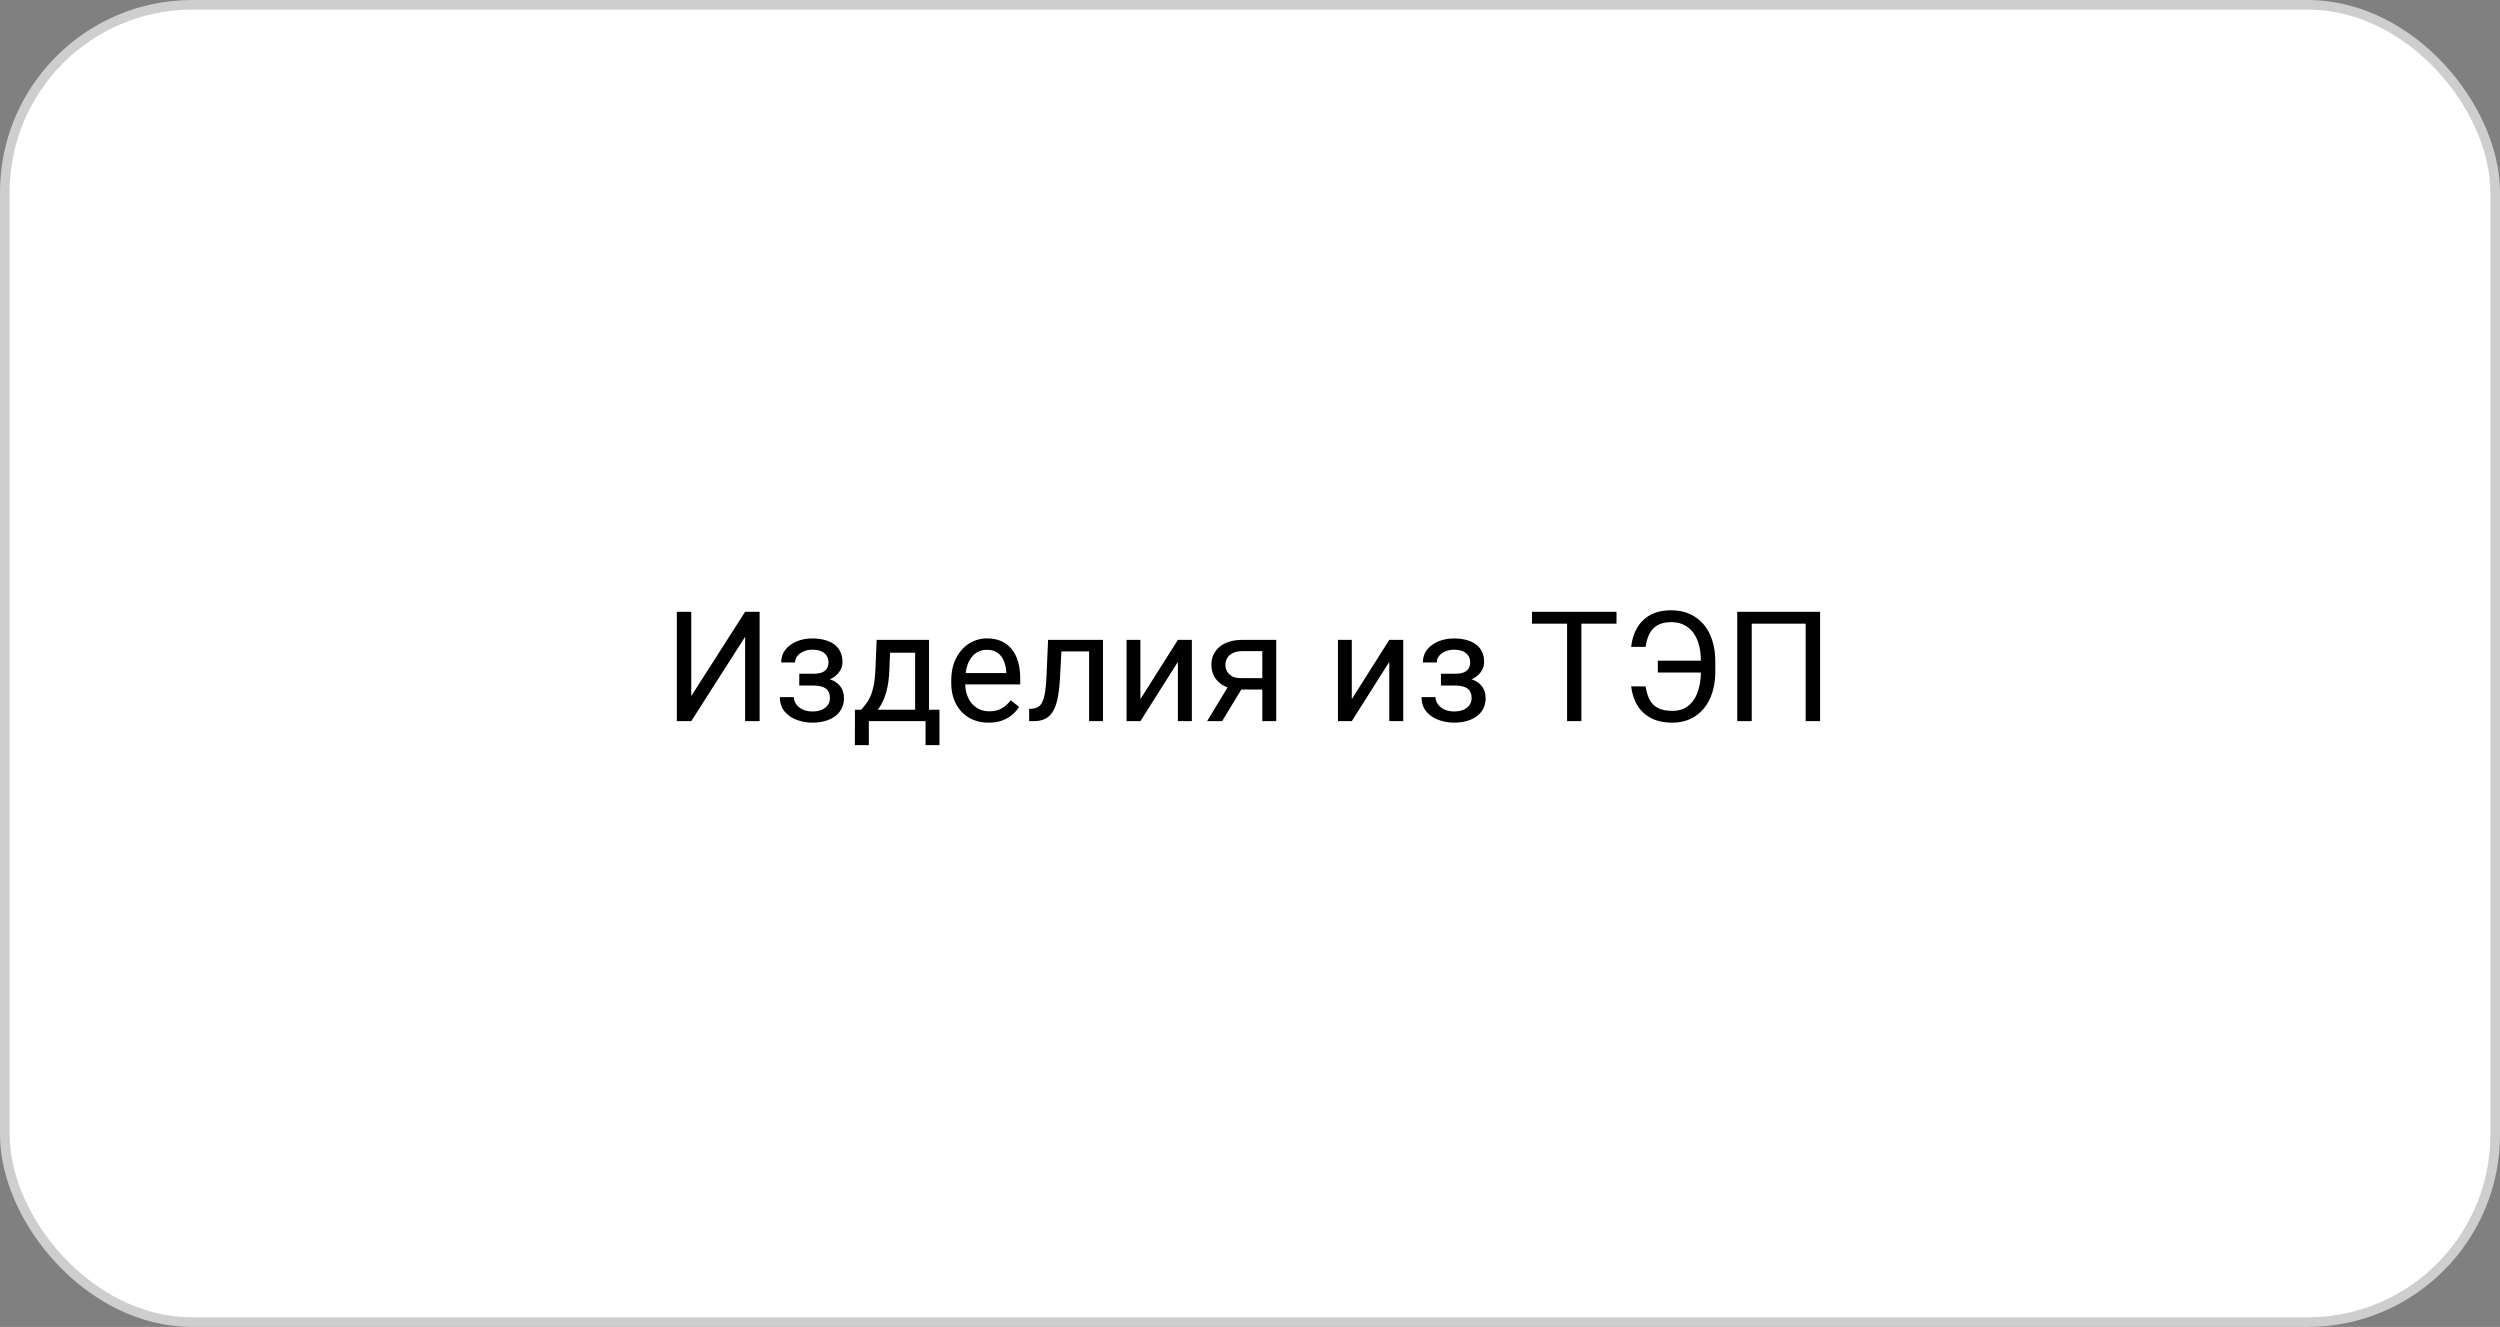 <?xml version="1.0" encoding="UTF-8"?> <svg xmlns="http://www.w3.org/2000/svg" width="260" height="138" viewBox="0 0 260 138" fill="none"><rect x="0" y="0" width="260" height="138" fill="#808080" stroke="none"/><rect x="0.5" y="0.5" width="259" height="137" rx="19.5" fill="white" stroke="#CECECE"></rect><path d="M71.891 72.391L77.492 63.625H79V75H77.492V66.227L71.891 75H70.391V63.625H71.891V72.391ZM84.68 70.961H83.125V70.07H84.562C84.963 70.07 85.281 70.021 85.516 69.922C85.75 69.818 85.917 69.674 86.016 69.492C86.115 69.31 86.164 69.096 86.164 68.852C86.164 68.633 86.107 68.427 85.992 68.234C85.883 68.037 85.706 67.878 85.461 67.758C85.216 67.633 84.888 67.57 84.477 67.57C84.143 67.57 83.841 67.63 83.57 67.75C83.299 67.865 83.083 68.023 82.922 68.227C82.766 68.424 82.688 68.648 82.688 68.898H81.242C81.242 68.383 81.388 67.94 81.68 67.57C81.977 67.195 82.37 66.906 82.859 66.703C83.354 66.5 83.893 66.398 84.477 66.398C84.966 66.398 85.404 66.453 85.789 66.562C86.18 66.667 86.51 66.823 86.781 67.031C87.052 67.234 87.258 67.49 87.398 67.797C87.544 68.099 87.617 68.451 87.617 68.852C87.617 69.138 87.549 69.409 87.414 69.664C87.279 69.919 87.083 70.146 86.828 70.344C86.573 70.537 86.263 70.688 85.898 70.797C85.539 70.906 85.133 70.961 84.68 70.961ZM83.125 70.414H84.68C85.185 70.414 85.63 70.463 86.016 70.562C86.401 70.656 86.724 70.797 86.984 70.984C87.245 71.172 87.44 71.404 87.57 71.68C87.706 71.951 87.773 72.263 87.773 72.617C87.773 73.013 87.693 73.37 87.531 73.688C87.375 74 87.151 74.266 86.859 74.484C86.568 74.703 86.219 74.87 85.812 74.984C85.412 75.099 84.966 75.156 84.477 75.156C83.93 75.156 83.398 75.062 82.883 74.875C82.367 74.688 81.943 74.398 81.609 74.008C81.276 73.612 81.109 73.109 81.109 72.5H82.555C82.555 72.755 82.635 72.997 82.797 73.227C82.958 73.456 83.182 73.641 83.469 73.781C83.76 73.922 84.096 73.992 84.477 73.992C84.883 73.992 85.221 73.93 85.492 73.805C85.763 73.68 85.966 73.513 86.102 73.305C86.242 73.096 86.312 72.87 86.312 72.625C86.312 72.307 86.25 72.052 86.125 71.859C86 71.667 85.807 71.526 85.547 71.438C85.292 71.344 84.963 71.297 84.562 71.297H83.125V70.414ZM91.172 66.547H92.617L92.492 69.711C92.461 70.513 92.37 71.206 92.219 71.789C92.068 72.372 91.875 72.87 91.641 73.281C91.406 73.688 91.143 74.029 90.852 74.305C90.565 74.581 90.268 74.812 89.961 75H89.242L89.281 73.82L89.578 73.812C89.75 73.609 89.917 73.401 90.078 73.188C90.24 72.969 90.388 72.711 90.523 72.414C90.659 72.112 90.771 71.745 90.859 71.312C90.953 70.875 91.013 70.341 91.039 69.711L91.172 66.547ZM91.531 66.547H96.617V75H95.172V67.883H91.531V66.547ZM88.914 73.812H97.703V77.492H96.258V75H90.359V77.492H88.906L88.914 73.812ZM102.812 75.156C102.224 75.156 101.69 75.057 101.211 74.859C100.737 74.656 100.328 74.372 99.984 74.008C99.646 73.643 99.385 73.211 99.203 72.711C99.021 72.211 98.93 71.664 98.93 71.07V70.742C98.93 70.055 99.031 69.443 99.234 68.906C99.438 68.365 99.713 67.906 100.062 67.531C100.411 67.156 100.807 66.872 101.25 66.68C101.693 66.487 102.151 66.391 102.625 66.391C103.229 66.391 103.75 66.495 104.188 66.703C104.63 66.912 104.992 67.203 105.273 67.578C105.555 67.948 105.763 68.385 105.898 68.891C106.034 69.391 106.102 69.938 106.102 70.531V71.18H99.789V70H104.656V69.891C104.635 69.516 104.557 69.151 104.422 68.797C104.292 68.443 104.083 68.151 103.797 67.922C103.51 67.693 103.12 67.578 102.625 67.578C102.297 67.578 101.995 67.648 101.719 67.789C101.443 67.924 101.206 68.128 101.008 68.398C100.81 68.669 100.656 69 100.547 69.391C100.438 69.781 100.383 70.232 100.383 70.742V71.07C100.383 71.471 100.438 71.849 100.547 72.203C100.661 72.552 100.826 72.859 101.039 73.125C101.258 73.391 101.521 73.599 101.828 73.75C102.141 73.901 102.495 73.977 102.891 73.977C103.401 73.977 103.833 73.872 104.188 73.664C104.542 73.456 104.852 73.177 105.117 72.828L105.992 73.523C105.81 73.799 105.578 74.062 105.297 74.312C105.016 74.562 104.669 74.766 104.258 74.922C103.852 75.078 103.37 75.156 102.812 75.156ZM113.438 66.547V67.742H109.352V66.547H113.438ZM114.711 66.547V75H113.266V66.547H114.711ZM109 66.547H110.453L110.234 70.625C110.198 71.255 110.138 71.812 110.055 72.297C109.977 72.776 109.867 73.188 109.727 73.531C109.591 73.875 109.419 74.156 109.211 74.375C109.008 74.588 108.763 74.747 108.477 74.852C108.19 74.951 107.859 75 107.484 75H107.031V73.727L107.344 73.703C107.568 73.688 107.758 73.635 107.914 73.547C108.076 73.458 108.211 73.328 108.32 73.156C108.43 72.979 108.518 72.753 108.586 72.477C108.659 72.201 108.714 71.872 108.75 71.492C108.792 71.112 108.823 70.669 108.844 70.164L109 66.547ZM118.602 72.711L122.5 66.547H123.953V75H122.5V68.836L118.602 75H117.164V66.547H118.602V72.711ZM127.984 70.969H129.547L127.102 75H125.539L127.984 70.969ZM129.195 66.547H132.727V75H131.281V67.719H129.195C128.784 67.719 128.448 67.789 128.188 67.93C127.927 68.065 127.737 68.242 127.617 68.461C127.497 68.68 127.438 68.906 127.438 69.141C127.438 69.37 127.492 69.591 127.602 69.805C127.711 70.013 127.883 70.185 128.117 70.32C128.352 70.456 128.654 70.523 129.023 70.523H131.672V71.711H129.023C128.539 71.711 128.109 71.646 127.734 71.516C127.359 71.385 127.042 71.206 126.781 70.977C126.521 70.742 126.323 70.469 126.188 70.156C126.052 69.838 125.984 69.495 125.984 69.125C125.984 68.755 126.055 68.414 126.195 68.102C126.341 67.789 126.549 67.516 126.82 67.281C127.096 67.047 127.432 66.867 127.828 66.742C128.229 66.612 128.685 66.547 129.195 66.547ZM140.586 72.711L144.484 66.547H145.938V75H144.484V68.836L140.586 75H139.148V66.547H140.586V72.711ZM151.414 70.961H149.859V70.07H151.297C151.698 70.07 152.016 70.021 152.25 69.922C152.484 69.818 152.651 69.674 152.75 69.492C152.849 69.31 152.898 69.096 152.898 68.852C152.898 68.633 152.841 68.427 152.727 68.234C152.617 68.037 152.44 67.878 152.195 67.758C151.951 67.633 151.622 67.57 151.211 67.57C150.878 67.57 150.576 67.63 150.305 67.75C150.034 67.865 149.818 68.023 149.656 68.227C149.5 68.424 149.422 68.648 149.422 68.898H147.977C147.977 68.383 148.122 67.94 148.414 67.57C148.711 67.195 149.104 66.906 149.594 66.703C150.089 66.5 150.628 66.398 151.211 66.398C151.701 66.398 152.138 66.453 152.523 66.562C152.914 66.667 153.245 66.823 153.516 67.031C153.786 67.234 153.992 67.49 154.133 67.797C154.279 68.099 154.352 68.451 154.352 68.852C154.352 69.138 154.284 69.409 154.148 69.664C154.013 69.919 153.818 70.146 153.562 70.344C153.307 70.537 152.997 70.688 152.633 70.797C152.273 70.906 151.867 70.961 151.414 70.961ZM149.859 70.414H151.414C151.919 70.414 152.365 70.463 152.75 70.562C153.135 70.656 153.458 70.797 153.719 70.984C153.979 71.172 154.174 71.404 154.305 71.68C154.44 71.951 154.508 72.263 154.508 72.617C154.508 73.013 154.427 73.37 154.266 73.688C154.109 74 153.885 74.266 153.594 74.484C153.302 74.703 152.953 74.87 152.547 74.984C152.146 75.099 151.701 75.156 151.211 75.156C150.664 75.156 150.133 75.062 149.617 74.875C149.102 74.688 148.677 74.398 148.344 74.008C148.01 73.612 147.844 73.109 147.844 72.5H149.289C149.289 72.755 149.37 72.997 149.531 73.227C149.693 73.456 149.917 73.641 150.203 73.781C150.495 73.922 150.831 73.992 151.211 73.992C151.617 73.992 151.956 73.93 152.227 73.805C152.497 73.68 152.701 73.513 152.836 73.305C152.977 73.096 153.047 72.87 153.047 72.625C153.047 72.307 152.984 72.052 152.859 71.859C152.734 71.667 152.542 71.526 152.281 71.438C152.026 71.344 151.698 71.297 151.297 71.297H149.859V70.414ZM164.461 63.625V75H162.977V63.625H164.461ZM168.117 63.625V64.859H159.328V63.625H168.117ZM177.078 68.711V69.945H172.414V68.711H177.078ZM169.641 71.383H171.141C171.224 71.919 171.362 72.378 171.555 72.758C171.753 73.138 172.042 73.43 172.422 73.633C172.802 73.831 173.312 73.93 173.953 73.93C174.458 73.93 174.896 73.826 175.266 73.617C175.635 73.404 175.94 73.112 176.18 72.742C176.419 72.372 176.596 71.943 176.711 71.453C176.831 70.963 176.891 70.44 176.891 69.883V68.742C176.891 68.258 176.849 67.81 176.766 67.398C176.682 66.982 176.557 66.609 176.391 66.281C176.224 65.948 176.016 65.664 175.766 65.43C175.521 65.195 175.234 65.016 174.906 64.891C174.583 64.766 174.221 64.703 173.82 64.703C173.237 64.703 172.76 64.807 172.391 65.016C172.026 65.224 171.745 65.521 171.547 65.906C171.354 66.287 171.219 66.742 171.141 67.273H169.641C169.719 66.523 169.924 65.865 170.258 65.297C170.591 64.724 171.052 64.276 171.641 63.953C172.234 63.63 172.961 63.469 173.82 63.469C174.523 63.469 175.156 63.594 175.719 63.844C176.281 64.094 176.76 64.451 177.156 64.914C177.557 65.378 177.862 65.935 178.07 66.586C178.284 67.237 178.391 67.961 178.391 68.758V69.883C178.391 70.68 178.284 71.404 178.07 72.055C177.862 72.701 177.562 73.255 177.172 73.719C176.781 74.177 176.312 74.531 175.766 74.781C175.224 75.031 174.62 75.156 173.953 75.156C173.042 75.156 172.281 74.992 171.672 74.664C171.062 74.331 170.591 73.88 170.258 73.312C169.93 72.745 169.724 72.102 169.641 71.383ZM189.289 63.625V75H187.789V64.859H182.18V75H180.672V63.625H189.289Z" fill="black"></path></svg> 